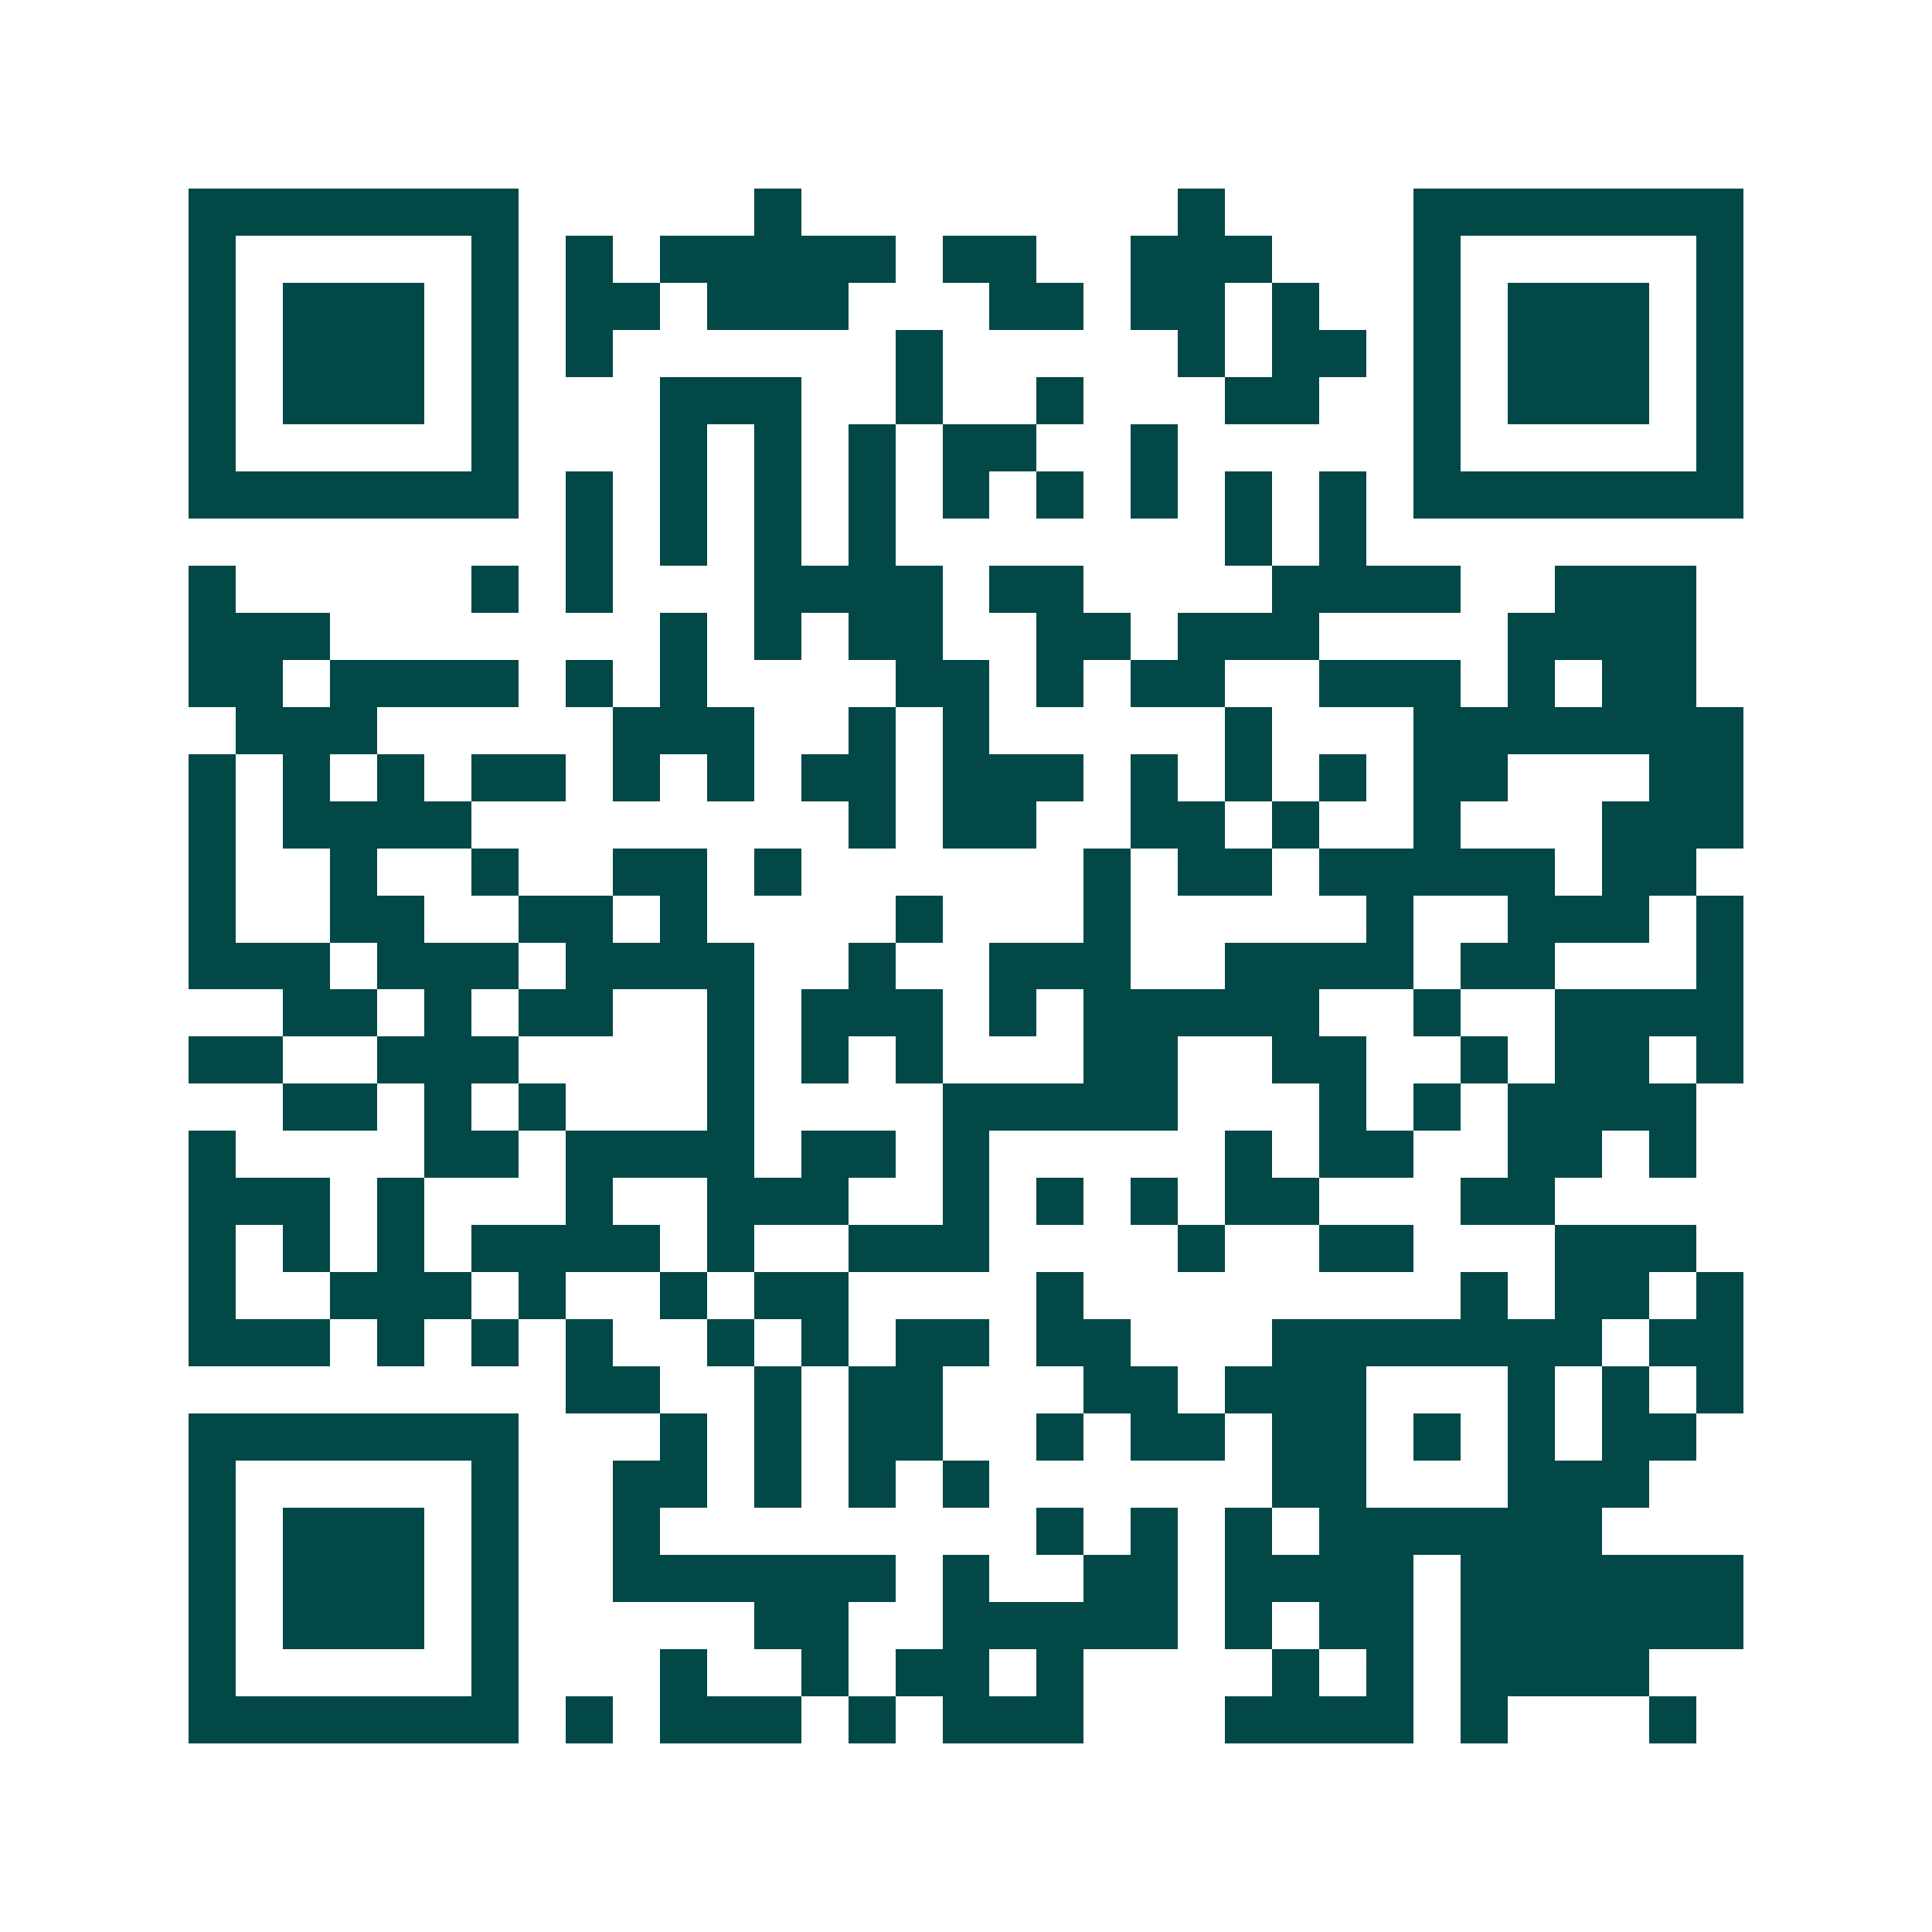 <svg xmlns="http://www.w3.org/2000/svg" width="200" height="200" viewBox="0 0 41 41" shape-rendering="crispEdges"><path fill="#ffffff" d="M0 0h41v41H0z"/><path stroke="#014847" d="M4 4.5h7m5 0h1m8 0h1m4 0h7M4 5.5h1m5 0h1m1 0h1m1 0h5m1 0h2m2 0h3m3 0h1m5 0h1M4 6.5h1m1 0h3m1 0h1m1 0h2m1 0h3m3 0h2m1 0h2m1 0h1m2 0h1m1 0h3m1 0h1M4 7.5h1m1 0h3m1 0h1m1 0h1m6 0h1m5 0h1m1 0h2m1 0h1m1 0h3m1 0h1M4 8.5h1m1 0h3m1 0h1m3 0h3m2 0h1m2 0h1m3 0h2m2 0h1m1 0h3m1 0h1M4 9.5h1m5 0h1m3 0h1m1 0h1m1 0h1m1 0h2m2 0h1m5 0h1m5 0h1M4 10.5h7m1 0h1m1 0h1m1 0h1m1 0h1m1 0h1m1 0h1m1 0h1m1 0h1m1 0h1m1 0h7M12 11.5h1m1 0h1m1 0h1m1 0h1m7 0h1m1 0h1M4 12.5h1m5 0h1m1 0h1m3 0h4m1 0h2m4 0h4m2 0h3M4 13.5h3m7 0h1m1 0h1m1 0h2m2 0h2m1 0h3m4 0h4M4 14.5h2m1 0h4m1 0h1m1 0h1m4 0h2m1 0h1m1 0h2m2 0h3m1 0h1m1 0h2M5 15.5h3m5 0h3m2 0h1m1 0h1m5 0h1m3 0h7M4 16.5h1m1 0h1m1 0h1m1 0h2m1 0h1m1 0h1m1 0h2m1 0h3m1 0h1m1 0h1m1 0h1m1 0h2m3 0h2M4 17.5h1m1 0h4m8 0h1m1 0h2m2 0h2m1 0h1m2 0h1m3 0h3M4 18.5h1m2 0h1m2 0h1m2 0h2m1 0h1m6 0h1m1 0h2m1 0h5m1 0h2M4 19.5h1m2 0h2m2 0h2m1 0h1m4 0h1m3 0h1m5 0h1m2 0h3m1 0h1M4 20.5h3m1 0h3m1 0h4m2 0h1m2 0h3m2 0h4m1 0h2m3 0h1M6 21.5h2m1 0h1m1 0h2m2 0h1m1 0h3m1 0h1m1 0h5m2 0h1m2 0h4M4 22.5h2m2 0h3m4 0h1m1 0h1m1 0h1m3 0h2m2 0h2m2 0h1m1 0h2m1 0h1M6 23.5h2m1 0h1m1 0h1m3 0h1m4 0h5m3 0h1m1 0h1m1 0h4M4 24.5h1m4 0h2m1 0h4m1 0h2m1 0h1m5 0h1m1 0h2m2 0h2m1 0h1M4 25.5h3m1 0h1m3 0h1m2 0h3m2 0h1m1 0h1m1 0h1m1 0h2m3 0h2M4 26.5h1m1 0h1m1 0h1m1 0h4m1 0h1m2 0h3m4 0h1m2 0h2m3 0h3M4 27.5h1m2 0h3m1 0h1m2 0h1m1 0h2m4 0h1m8 0h1m1 0h2m1 0h1M4 28.5h3m1 0h1m1 0h1m1 0h1m2 0h1m1 0h1m1 0h2m1 0h2m3 0h7m1 0h2M12 29.5h2m2 0h1m1 0h2m3 0h2m1 0h3m3 0h1m1 0h1m1 0h1M4 30.5h7m3 0h1m1 0h1m1 0h2m2 0h1m1 0h2m1 0h2m1 0h1m1 0h1m1 0h2M4 31.5h1m5 0h1m2 0h2m1 0h1m1 0h1m1 0h1m6 0h2m3 0h3M4 32.5h1m1 0h3m1 0h1m2 0h1m8 0h1m1 0h1m1 0h1m1 0h6M4 33.5h1m1 0h3m1 0h1m2 0h6m1 0h1m2 0h2m1 0h4m1 0h6M4 34.5h1m1 0h3m1 0h1m5 0h2m2 0h5m1 0h1m1 0h2m1 0h6M4 35.5h1m5 0h1m3 0h1m2 0h1m1 0h2m1 0h1m4 0h1m1 0h1m1 0h4M4 36.5h7m1 0h1m1 0h3m1 0h1m1 0h3m3 0h4m1 0h1m3 0h1"/></svg>
